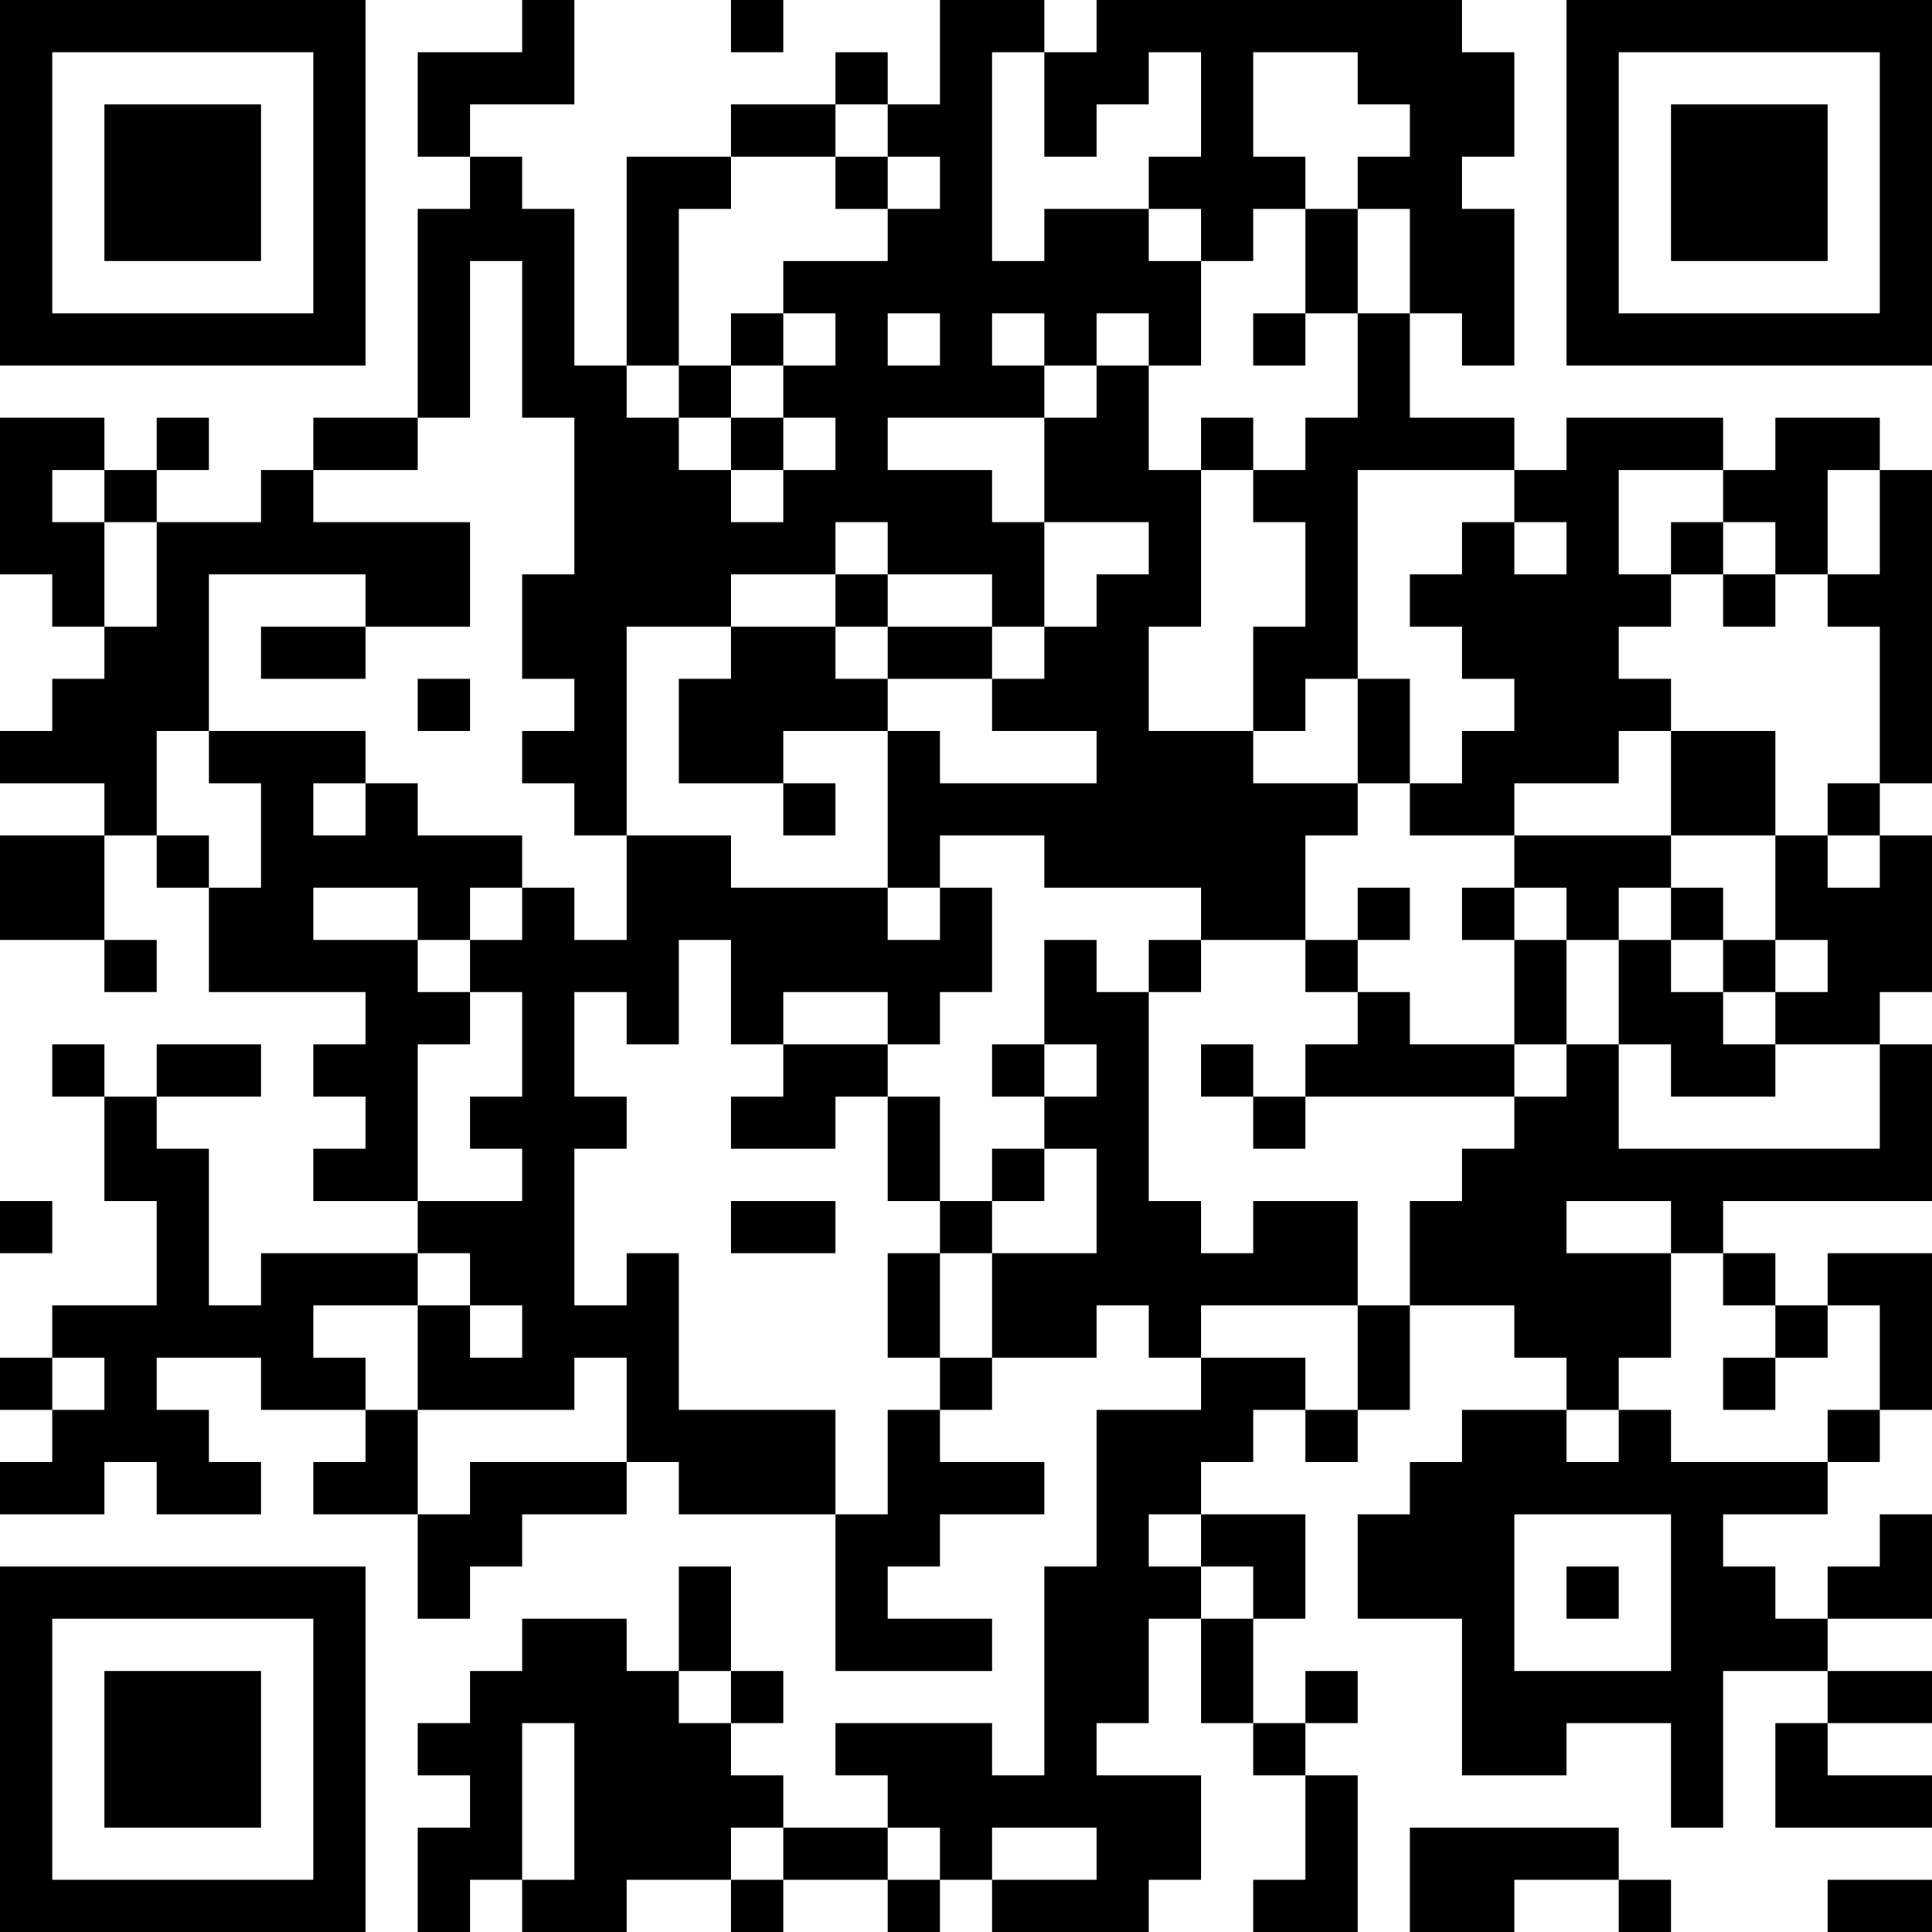 <?xml version="1.0" encoding="UTF-8"?>
<svg xmlns="http://www.w3.org/2000/svg" version="1.1" width="400" height="400" viewBox="0 0 400 400"><rect x="0" y="0" width="400" height="400" fill="#ffffff"/><g transform="scale(10.811)"><g transform="translate(0,0)"><path fill-rule="evenodd" d="M10 0L10 1L8 1L8 3L9 3L9 4L8 4L8 8L6 8L6 9L5 9L5 10L3 10L3 9L4 9L4 8L3 8L3 9L2 9L2 8L0 8L0 11L1 11L1 12L2 12L2 13L1 13L1 14L0 14L0 15L2 15L2 16L0 16L0 18L2 18L2 19L3 19L3 18L2 18L2 16L3 16L3 17L4 17L4 19L7 19L7 20L6 20L6 21L7 21L7 22L6 22L6 23L8 23L8 24L5 24L5 25L4 25L4 22L3 22L3 21L5 21L5 20L3 20L3 21L2 21L2 20L1 20L1 21L2 21L2 23L3 23L3 25L1 25L1 26L0 26L0 27L1 27L1 28L0 28L0 29L2 29L2 28L3 28L3 29L5 29L5 28L4 28L4 27L3 27L3 26L5 26L5 27L7 27L7 28L6 28L6 29L8 29L8 31L9 31L9 30L10 30L10 29L12 29L12 28L13 28L13 29L16 29L16 32L19 32L19 31L17 31L17 30L18 30L18 29L20 29L20 28L18 28L18 27L19 27L19 26L21 26L21 25L22 25L22 26L23 26L23 27L21 27L21 30L20 30L20 34L19 34L19 33L16 33L16 34L17 34L17 35L15 35L15 34L14 34L14 33L15 33L15 32L14 32L14 30L13 30L13 32L12 32L12 31L10 31L10 32L9 32L9 33L8 33L8 34L9 34L9 35L8 35L8 37L9 37L9 36L10 36L10 37L12 37L12 36L14 36L14 37L15 37L15 36L17 36L17 37L18 37L18 36L19 36L19 37L22 37L22 36L23 36L23 34L21 34L21 33L22 33L22 31L23 31L23 33L24 33L24 34L25 34L25 36L24 36L24 37L26 37L26 34L25 34L25 33L26 33L26 32L25 32L25 33L24 33L24 31L25 31L25 29L23 29L23 28L24 28L24 27L25 27L25 28L26 28L26 27L27 27L27 25L29 25L29 26L30 26L30 27L28 27L28 28L27 28L27 29L26 29L26 31L28 31L28 34L30 34L30 33L32 33L32 35L33 35L33 32L35 32L35 33L34 33L34 35L37 35L37 34L35 34L35 33L37 33L37 32L35 32L35 31L37 31L37 29L36 29L36 30L35 30L35 31L34 31L34 30L33 30L33 29L35 29L35 28L36 28L36 27L37 27L37 24L35 24L35 25L34 25L34 24L33 24L33 23L37 23L37 20L36 20L36 19L37 19L37 16L36 16L36 15L37 15L37 9L36 9L36 8L34 8L34 9L33 9L33 8L30 8L30 9L29 9L29 8L27 8L27 6L28 6L28 7L29 7L29 4L28 4L28 3L29 3L29 1L28 1L28 0L21 0L21 1L20 1L20 0L18 0L18 2L17 2L17 1L16 1L16 2L14 2L14 3L12 3L12 7L11 7L11 4L10 4L10 3L9 3L9 2L11 2L11 0ZM14 0L14 1L15 1L15 0ZM19 1L19 5L20 5L20 4L22 4L22 5L23 5L23 7L22 7L22 6L21 6L21 7L20 7L20 6L19 6L19 7L20 7L20 8L17 8L17 9L19 9L19 10L20 10L20 12L19 12L19 11L17 11L17 10L16 10L16 11L14 11L14 12L12 12L12 16L11 16L11 15L10 15L10 14L11 14L11 13L10 13L10 11L11 11L11 8L10 8L10 5L9 5L9 8L8 8L8 9L6 9L6 10L9 10L9 12L7 12L7 11L4 11L4 14L3 14L3 16L4 16L4 17L5 17L5 15L4 15L4 14L7 14L7 15L6 15L6 16L7 16L7 15L8 15L8 16L10 16L10 17L9 17L9 18L8 18L8 17L6 17L6 18L8 18L8 19L9 19L9 20L8 20L8 23L10 23L10 22L9 22L9 21L10 21L10 19L9 19L9 18L10 18L10 17L11 17L11 18L12 18L12 16L14 16L14 17L17 17L17 18L18 18L18 17L19 17L19 19L18 19L18 20L17 20L17 19L15 19L15 20L14 20L14 18L13 18L13 20L12 20L12 19L11 19L11 21L12 21L12 22L11 22L11 25L12 25L12 24L13 24L13 27L16 27L16 29L17 29L17 27L18 27L18 26L19 26L19 24L21 24L21 22L20 22L20 21L21 21L21 20L20 20L20 18L21 18L21 19L22 19L22 23L23 23L23 24L24 24L24 23L26 23L26 25L23 25L23 26L25 26L25 27L26 27L26 25L27 25L27 23L28 23L28 22L29 22L29 21L30 21L30 20L31 20L31 22L36 22L36 20L34 20L34 19L35 19L35 18L34 18L34 16L35 16L35 17L36 17L36 16L35 16L35 15L36 15L36 12L35 12L35 11L36 11L36 9L35 9L35 11L34 11L34 10L33 10L33 9L31 9L31 11L32 11L32 12L31 12L31 13L32 13L32 14L31 14L31 15L29 15L29 16L27 16L27 15L28 15L28 14L29 14L29 13L28 13L28 12L27 12L27 11L28 11L28 10L29 10L29 11L30 11L30 10L29 10L29 9L26 9L26 13L25 13L25 14L24 14L24 12L25 12L25 10L24 10L24 9L25 9L25 8L26 8L26 6L27 6L27 4L26 4L26 3L27 3L27 2L26 2L26 1L24 1L24 3L25 3L25 4L24 4L24 5L23 5L23 4L22 4L22 3L23 3L23 1L22 1L22 2L21 2L21 3L20 3L20 1ZM16 2L16 3L14 3L14 4L13 4L13 7L12 7L12 8L13 8L13 9L14 9L14 10L15 10L15 9L16 9L16 8L15 8L15 7L16 7L16 6L15 6L15 5L17 5L17 4L18 4L18 3L17 3L17 2ZM16 3L16 4L17 4L17 3ZM25 4L25 6L24 6L24 7L25 7L25 6L26 6L26 4ZM14 6L14 7L13 7L13 8L14 8L14 9L15 9L15 8L14 8L14 7L15 7L15 6ZM17 6L17 7L18 7L18 6ZM21 7L21 8L20 8L20 10L22 10L22 11L21 11L21 12L20 12L20 13L19 13L19 12L17 12L17 11L16 11L16 12L14 12L14 13L13 13L13 15L15 15L15 16L16 16L16 15L15 15L15 14L17 14L17 17L18 17L18 16L20 16L20 17L23 17L23 18L22 18L22 19L23 19L23 18L25 18L25 19L26 19L26 20L25 20L25 21L24 21L24 20L23 20L23 21L24 21L24 22L25 22L25 21L29 21L29 20L30 20L30 18L31 18L31 20L32 20L32 21L34 21L34 20L33 20L33 19L34 19L34 18L33 18L33 17L32 17L32 16L34 16L34 14L32 14L32 16L29 16L29 17L28 17L28 18L29 18L29 20L27 20L27 19L26 19L26 18L27 18L27 17L26 17L26 18L25 18L25 16L26 16L26 15L27 15L27 13L26 13L26 15L24 15L24 14L22 14L22 12L23 12L23 9L24 9L24 8L23 8L23 9L22 9L22 7ZM1 9L1 10L2 10L2 12L3 12L3 10L2 10L2 9ZM32 10L32 11L33 11L33 12L34 12L34 11L33 11L33 10ZM5 12L5 13L7 13L7 12ZM16 12L16 13L17 13L17 14L18 14L18 15L21 15L21 14L19 14L19 13L17 13L17 12ZM8 13L8 14L9 14L9 13ZM29 17L29 18L30 18L30 17ZM31 17L31 18L32 18L32 19L33 19L33 18L32 18L32 17ZM15 20L15 21L14 21L14 22L16 22L16 21L17 21L17 23L18 23L18 24L17 24L17 26L18 26L18 24L19 24L19 23L20 23L20 22L19 22L19 23L18 23L18 21L17 21L17 20ZM19 20L19 21L20 21L20 20ZM0 23L0 24L1 24L1 23ZM14 23L14 24L16 24L16 23ZM30 23L30 24L32 24L32 26L31 26L31 27L30 27L30 28L31 28L31 27L32 27L32 28L35 28L35 27L36 27L36 25L35 25L35 26L34 26L34 25L33 25L33 24L32 24L32 23ZM8 24L8 25L6 25L6 26L7 26L7 27L8 27L8 29L9 29L9 28L12 28L12 26L11 26L11 27L8 27L8 25L9 25L9 26L10 26L10 25L9 25L9 24ZM1 26L1 27L2 27L2 26ZM33 26L33 27L34 27L34 26ZM22 29L22 30L23 30L23 31L24 31L24 30L23 30L23 29ZM29 29L29 32L32 32L32 29ZM30 30L30 31L31 31L31 30ZM13 32L13 33L14 33L14 32ZM10 33L10 36L11 36L11 33ZM14 35L14 36L15 36L15 35ZM17 35L17 36L18 36L18 35ZM19 35L19 36L21 36L21 35ZM27 35L27 37L29 37L29 36L31 36L31 37L32 37L32 36L31 36L31 35ZM35 36L35 37L37 37L37 36ZM0 0L0 7L7 7L7 0ZM1 1L1 6L6 6L6 1ZM2 2L2 5L5 5L5 2ZM30 0L30 7L37 7L37 0ZM31 1L31 6L36 6L36 1ZM32 2L32 5L35 5L35 2ZM0 30L0 37L7 37L7 30ZM1 31L1 36L6 36L6 31ZM2 32L2 35L5 35L5 32Z" fill="#000000"/></g></g></svg>
